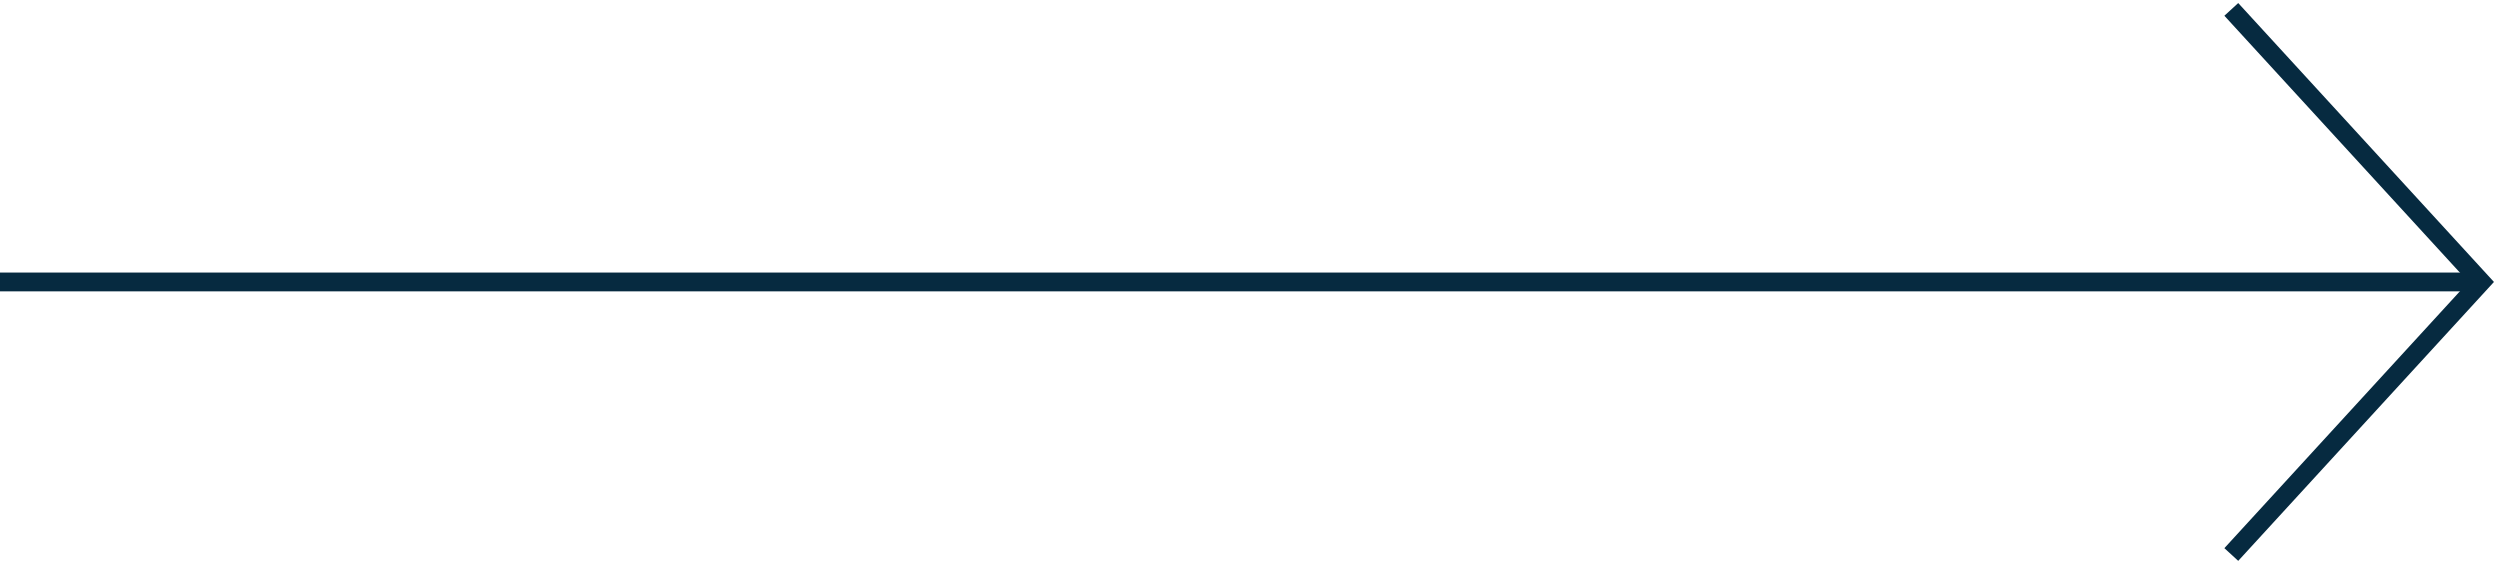 <svg width="133" height="30" viewBox="0 0 133 30" fill="none" xmlns="http://www.w3.org/2000/svg">
    <line y1="15" x2="132" y2="15" stroke="#062A40"/>
    <path d="M118.705 29.5L132 15L118.705 0.5" stroke="#062A40"/>
</svg>
